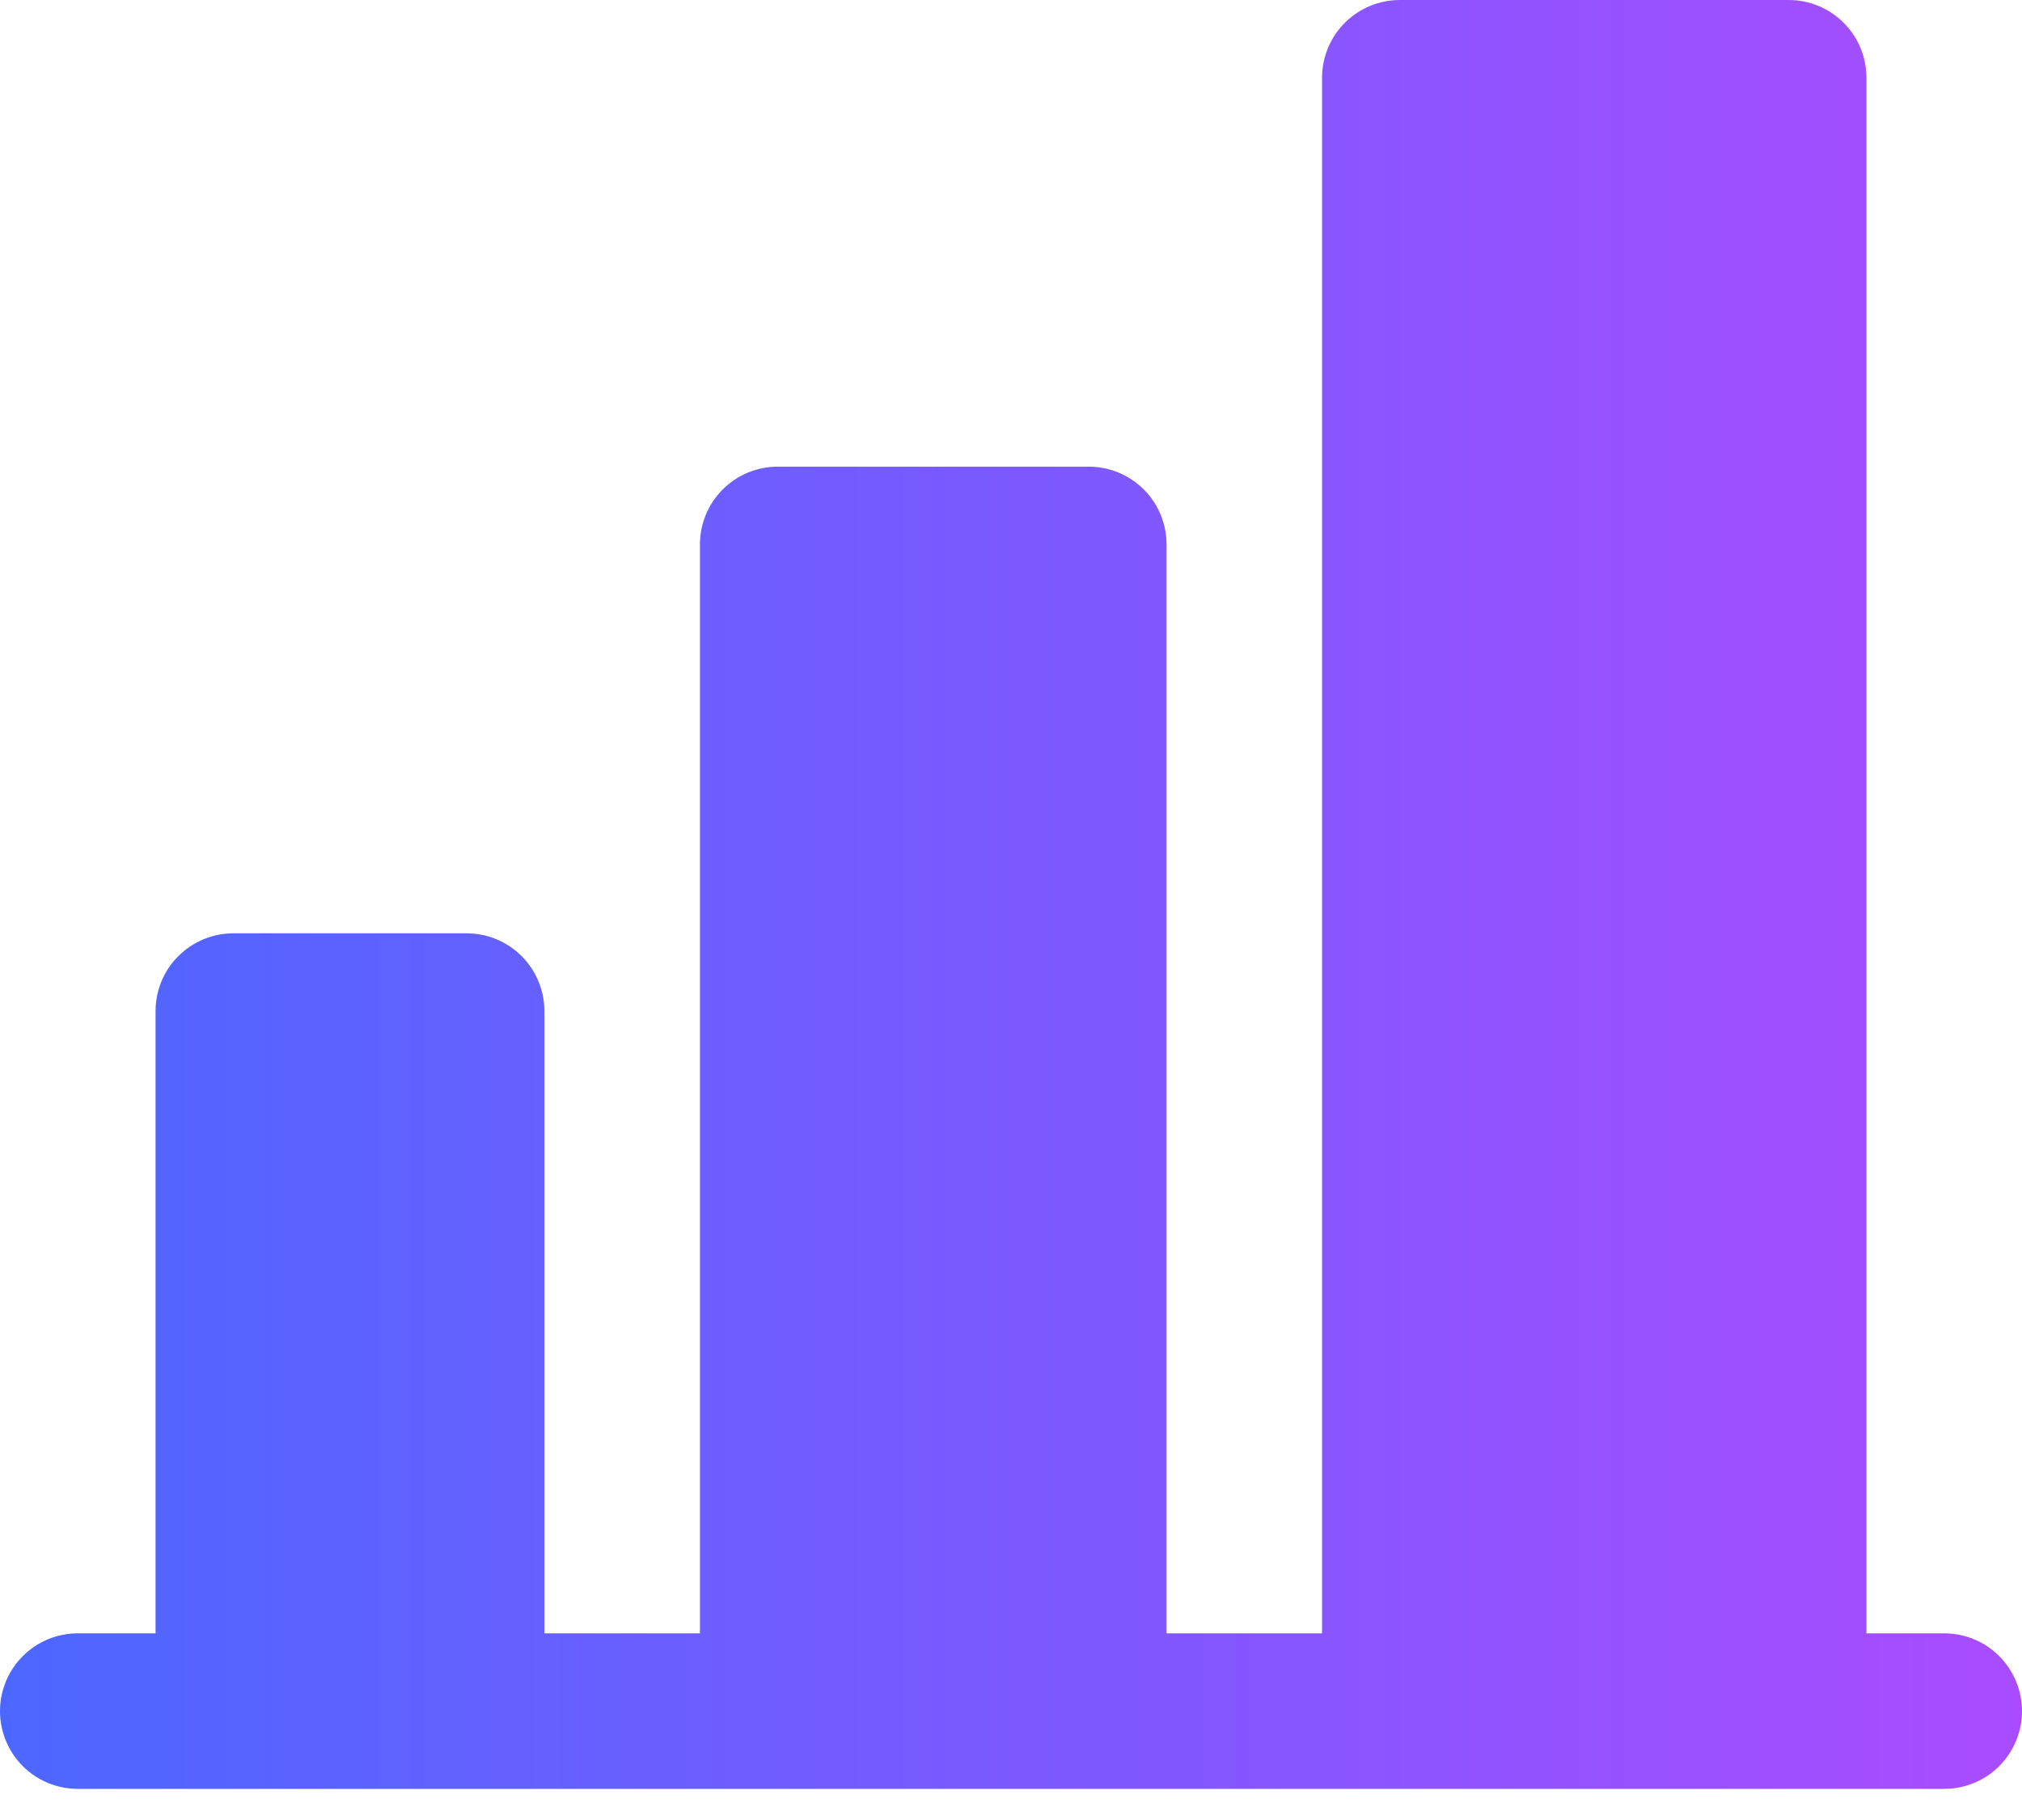 <svg width="30" height="27" viewBox="0 0 30 27" fill="none" xmlns="http://www.w3.org/2000/svg">
<path d="M30 25.385C30 25.691 29.878 25.984 29.662 26.201C29.446 26.417 29.152 26.538 28.846 26.538H1.154C0.848 26.538 0.554 26.417 0.338 26.201C0.122 25.984 0 25.691 0 25.385C0 25.079 0.122 24.785 0.338 24.569C0.554 24.352 0.848 24.231 1.154 24.231H2.308V15C2.308 14.694 2.429 14.4 2.646 14.184C2.862 13.968 3.156 13.846 3.462 13.846H6.923C7.229 13.846 7.523 13.968 7.739 14.184C7.955 14.4 8.077 14.694 8.077 15V24.231H10.385V8.077C10.385 7.771 10.506 7.477 10.723 7.261C10.939 7.045 11.232 6.923 11.539 6.923H16.154C16.46 6.923 16.753 7.045 16.97 7.261C17.186 7.477 17.308 7.771 17.308 8.077V24.231H19.615V1.154C19.615 0.848 19.737 0.554 19.953 0.338C20.17 0.122 20.463 0 20.769 0H26.538C26.845 0 27.138 0.122 27.354 0.338C27.571 0.554 27.692 0.848 27.692 1.154V24.231H28.846C29.152 24.231 29.446 24.352 29.662 24.569C29.878 24.785 30 25.079 30 25.385Z" fill="url(#paint0_linear_17759_844)"/>
<defs>
<linearGradient id="paint0_linear_17759_844" x1="0" y1="13.269" x2="30" y2="13.269" gradientUnits="userSpaceOnUse">
<stop stop-color="#4C67FF"/>
<stop offset="1" stop-color="#A94CFF"/>
</linearGradient>
</defs>
</svg>

